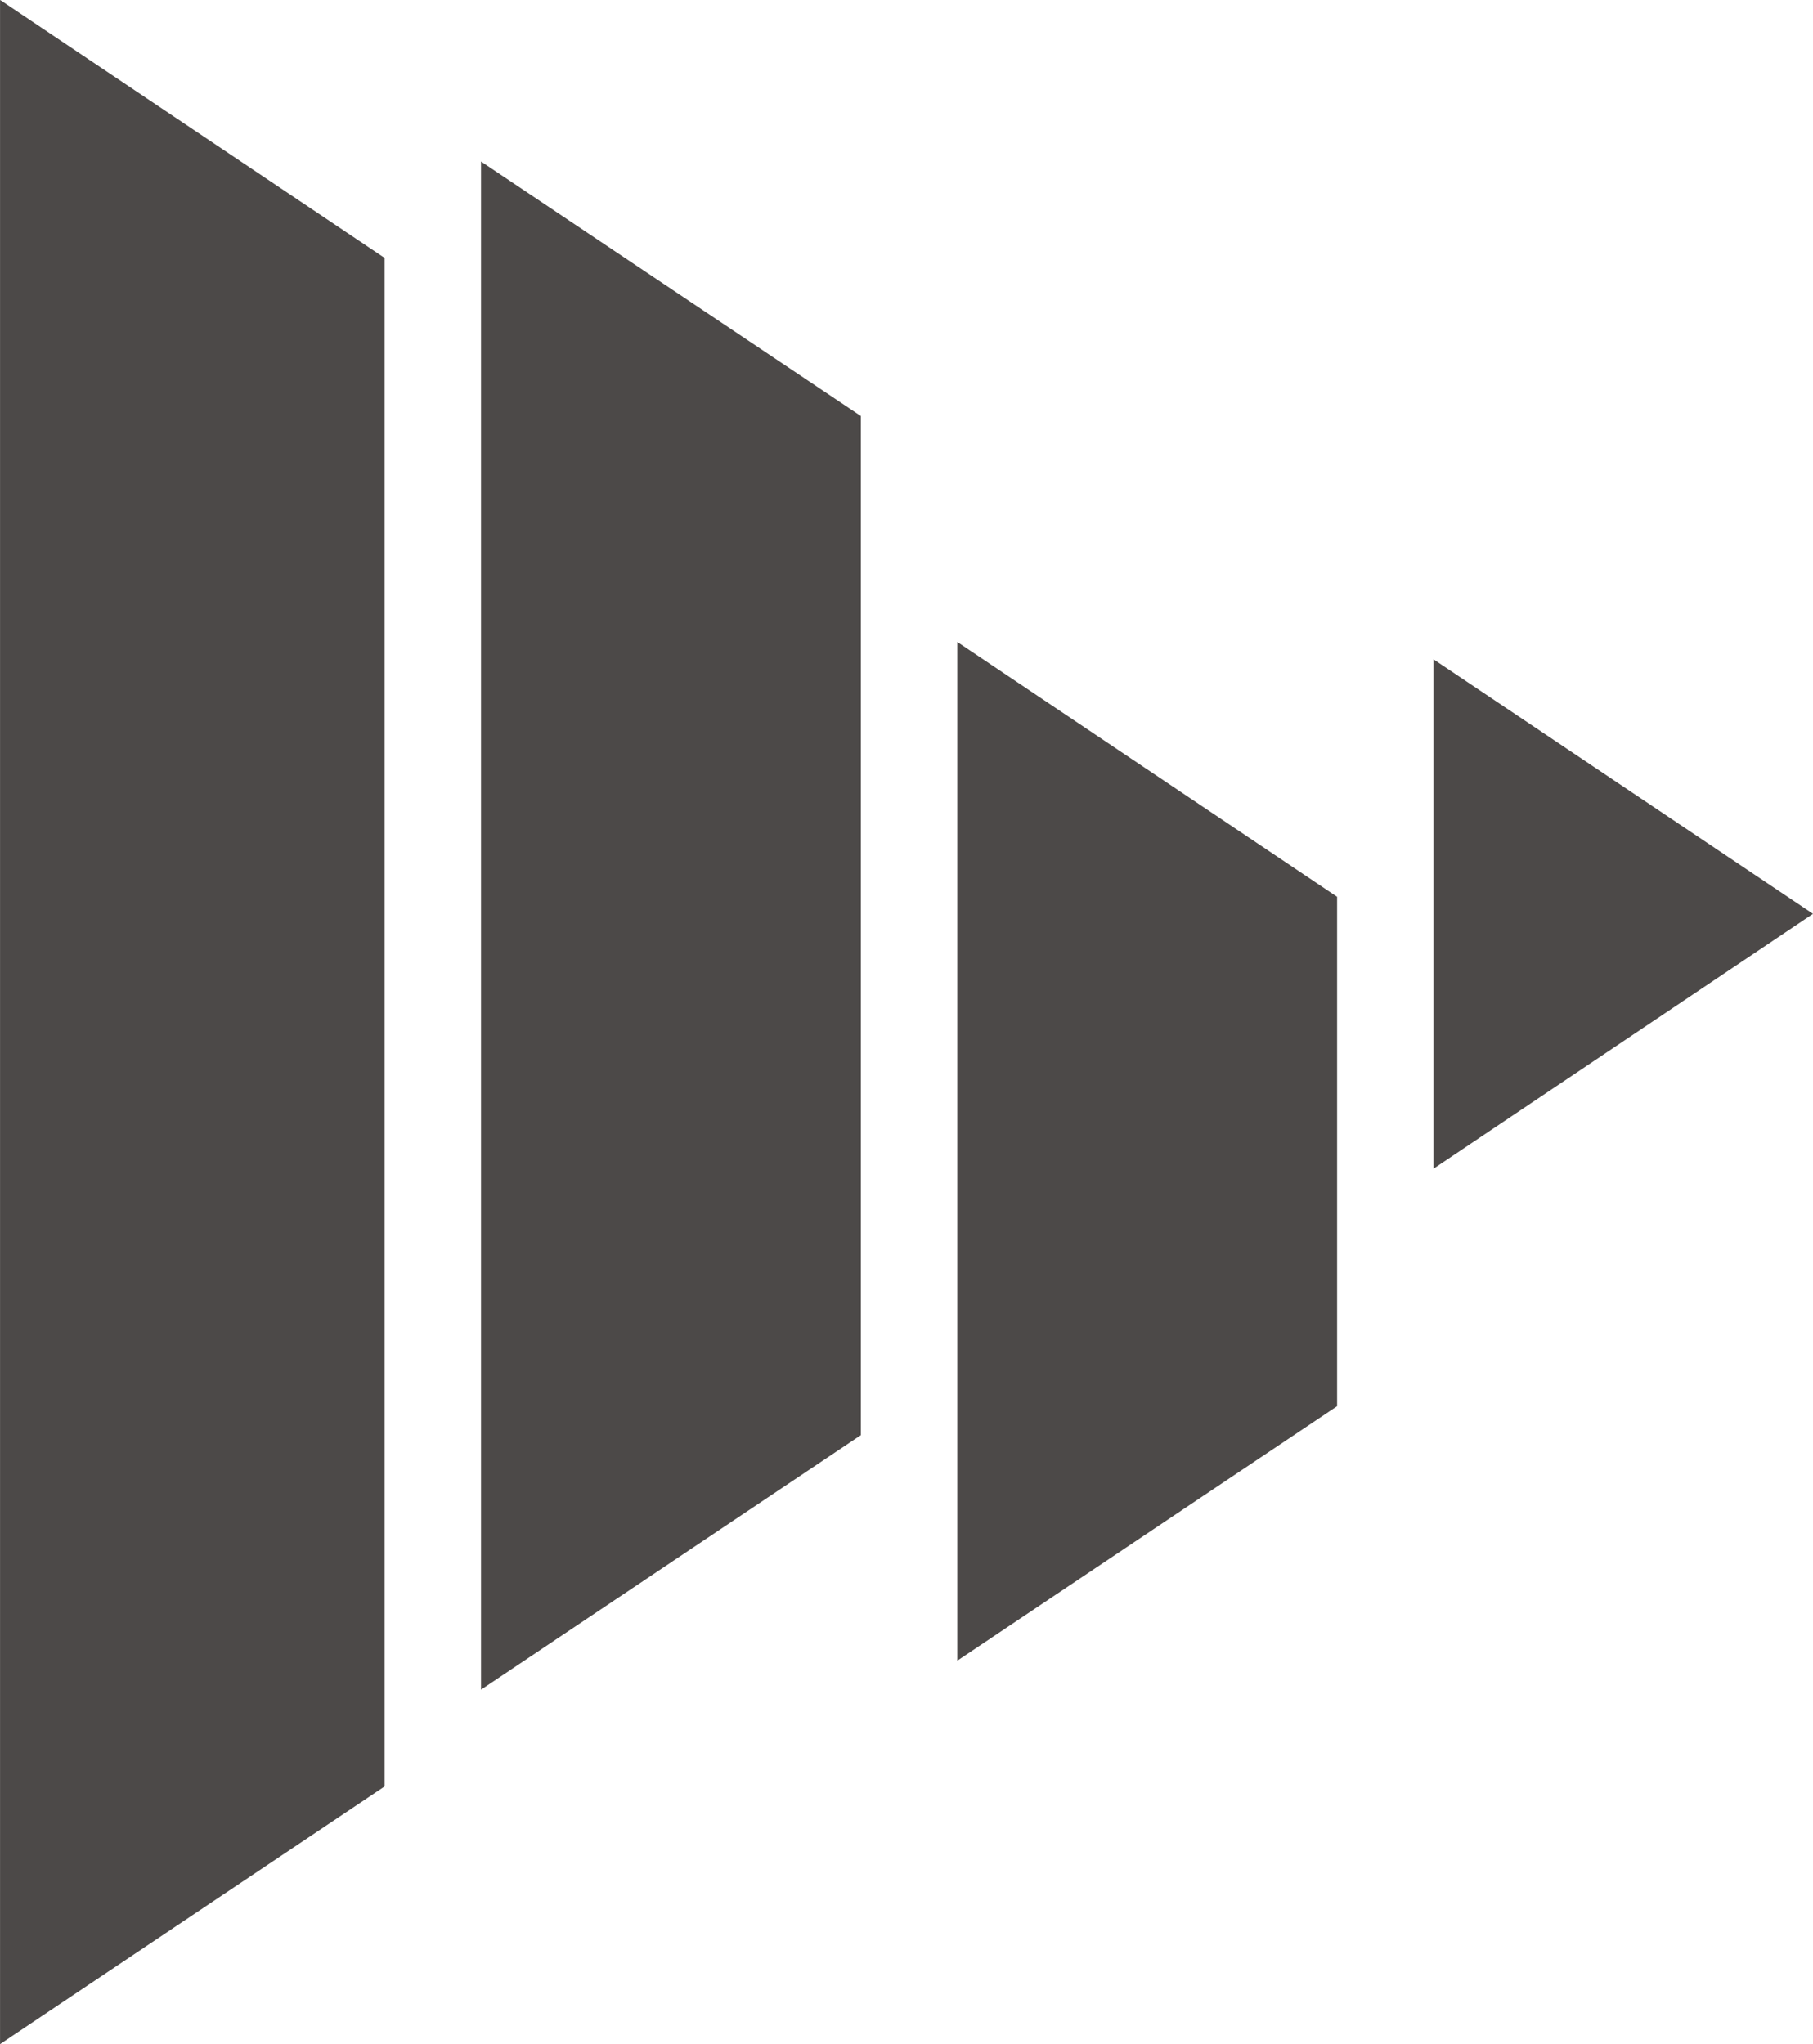 <?xml version="1.0" encoding="UTF-8"?><svg id="_レイヤー_2" xmlns="http://www.w3.org/2000/svg" viewBox="0 0 53.22 60"><defs><style>.cls-1{fill:#4c4948;}</style></defs><g id="_コピー"><polygon class="cls-1" points="14.12 4.74 14.12 49.59 25.27 42.12 25.27 12.21 14.12 4.74"/><polygon class="cls-1" points=".02 .01 .02 59.98 11.29 52.43 11.29 7.57 .02 .01"/><polygon class="cls-1" points="0 0 0 60 .02 59.98 .02 .01 0 0"/><polygon class="cls-1" points="28.1 18.84 28.1 48.74 39.25 41.27 39.25 26.32 28.1 18.84"/><polygon class="cls-1" points="42.08 34.3 53.22 26.82 42.08 19.35 42.08 34.3"/></g></svg>